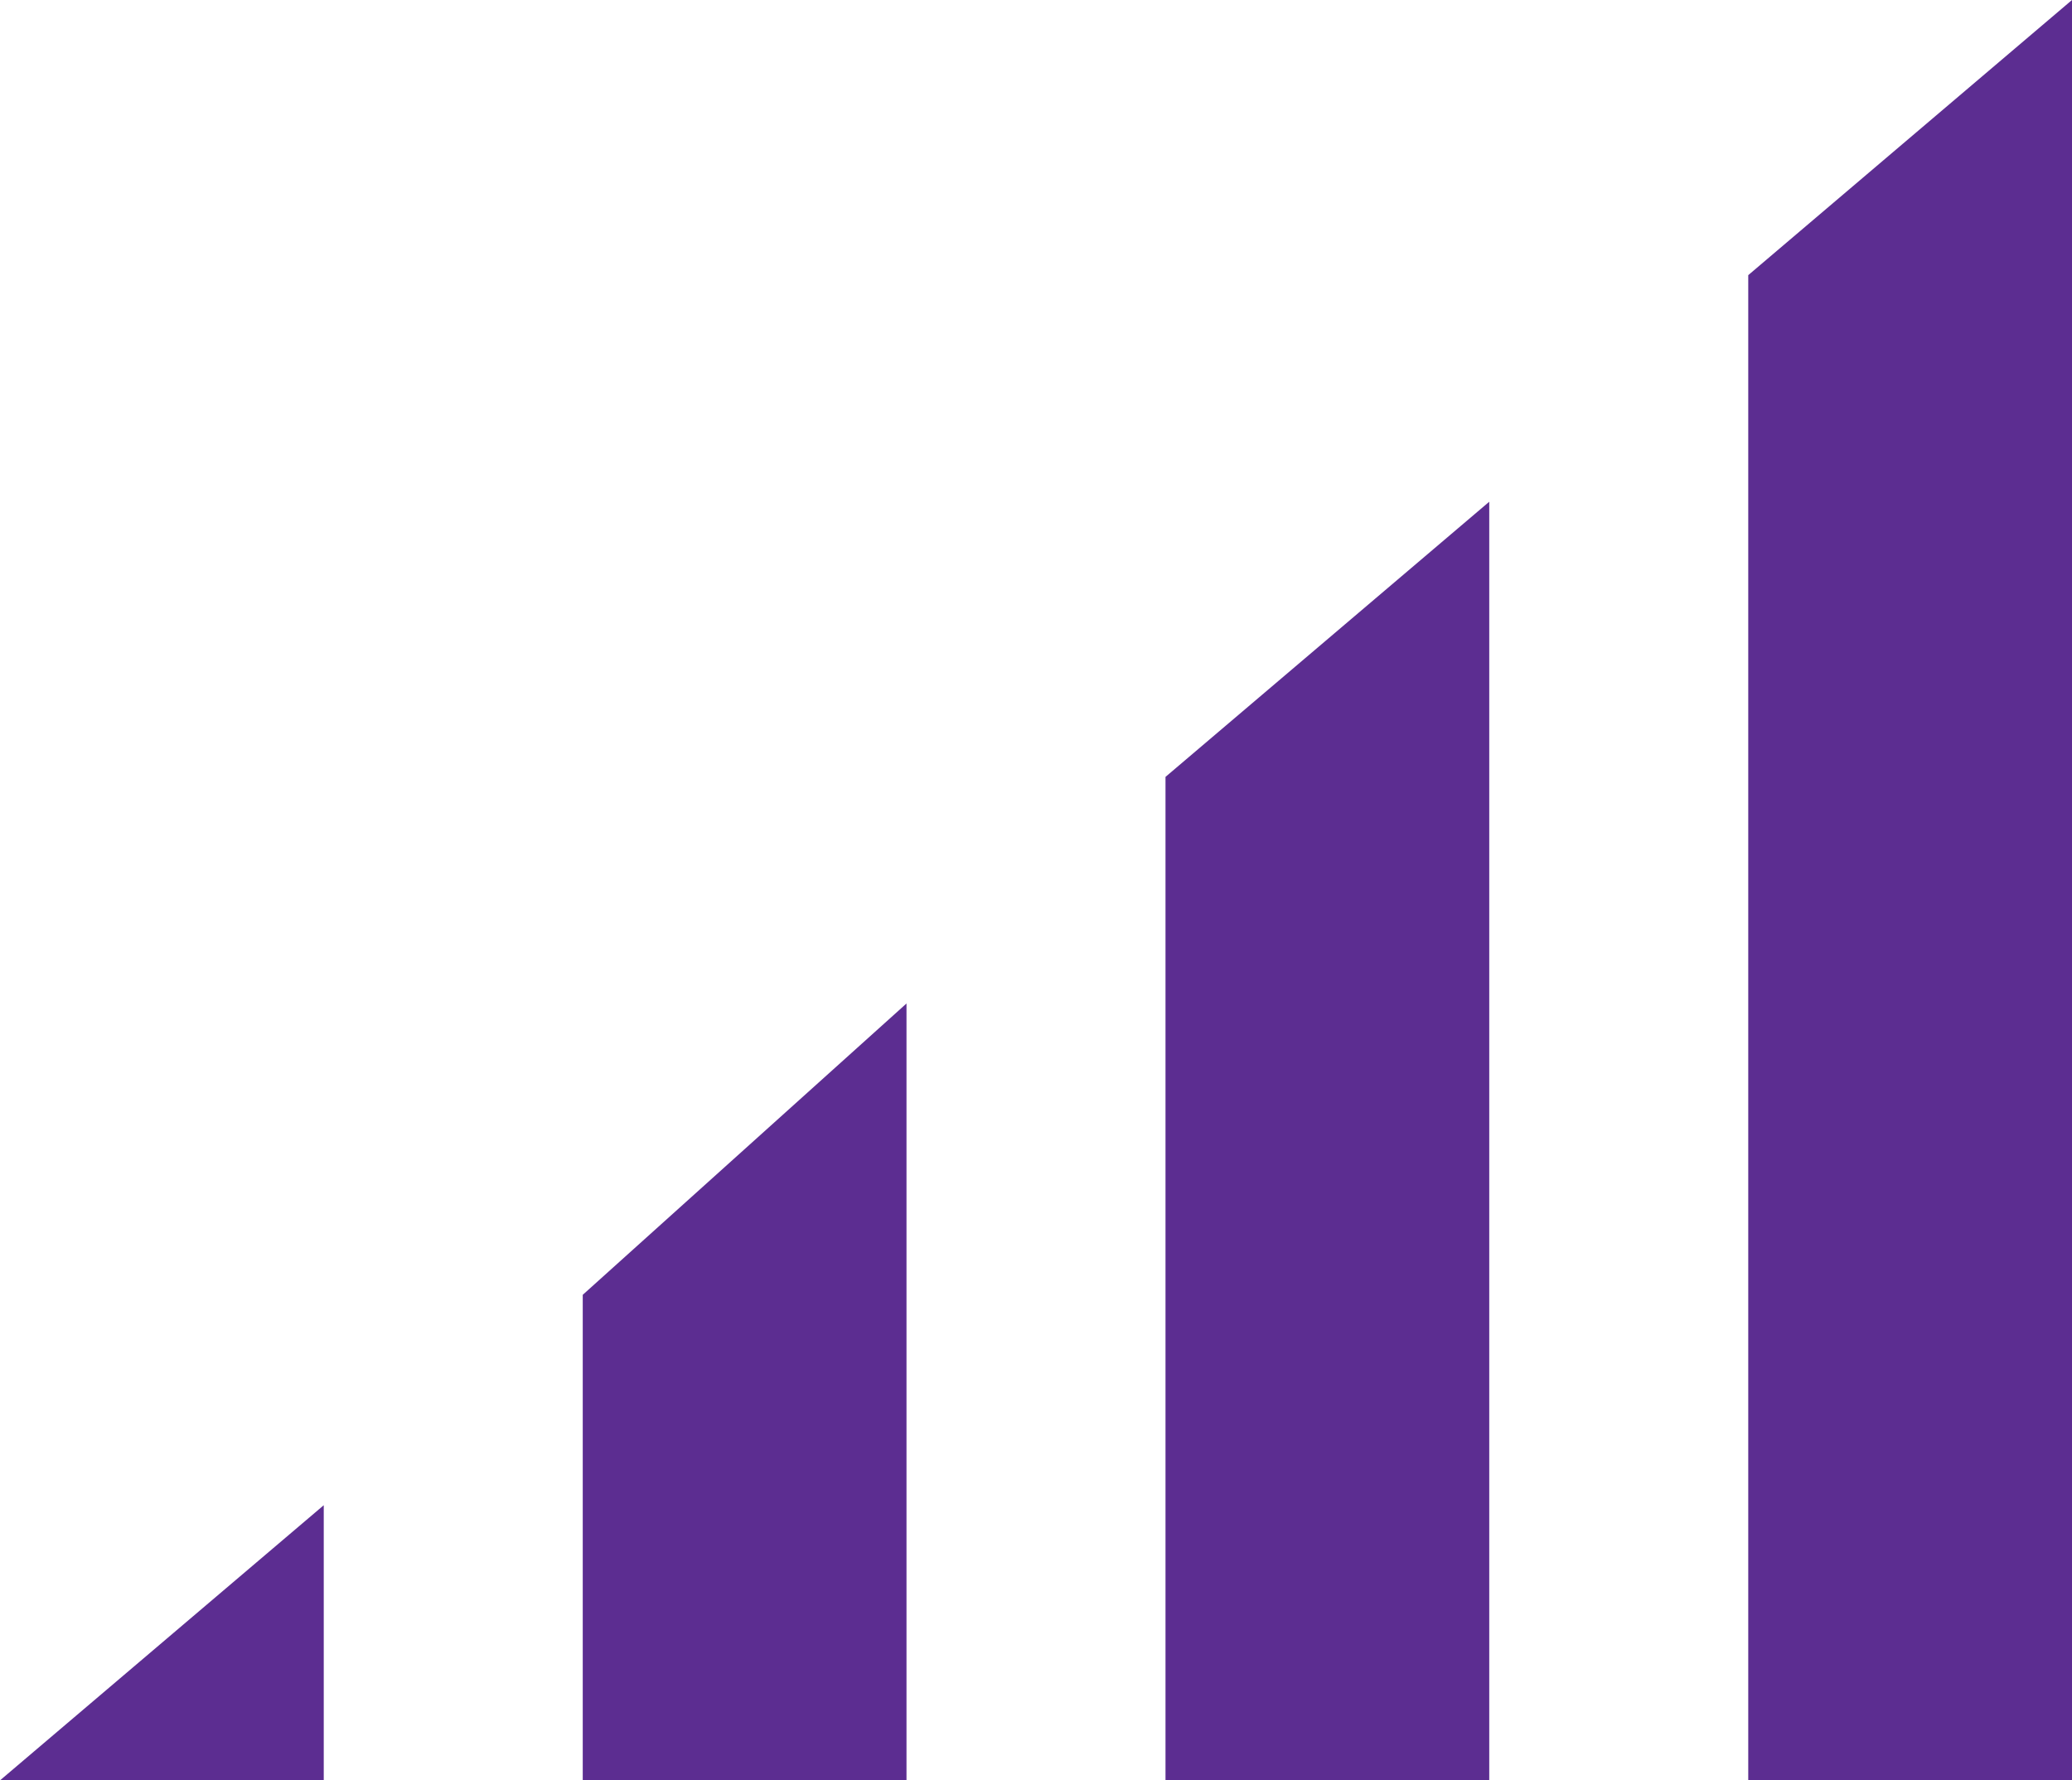 <?xml version="1.0" encoding="UTF-8"?>
<svg xmlns="http://www.w3.org/2000/svg" class="icon icon__modem4g-led-link-quality" viewBox="0 0 64 55" fill="#5c2d91">
  <path d="M10 46.5L0 55h10v-8.5zM28 55H18V40l10-9v24zM46 55H36V24l10-8.5V55zM64 55H54V8.5L64 0v55z"></path>
</svg>
